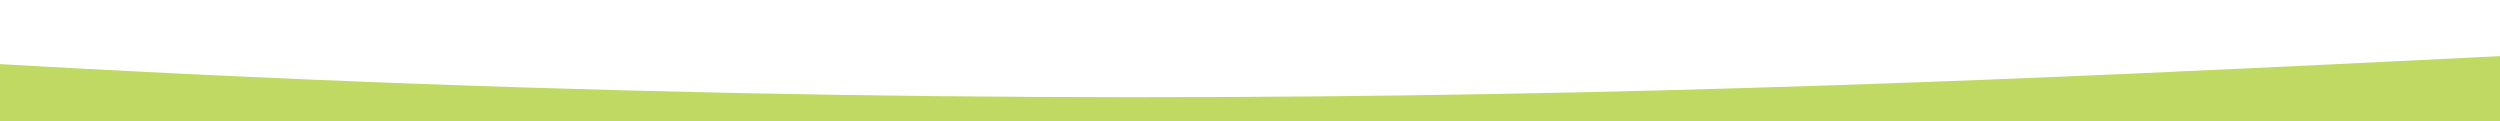 <svg
          xmlns="http://www.w3.org/2000/svg"
          width="1920"
          height="93"
          viewBox="0 0 1920 93"
          fill="none"
        >
          <path
            d="M3157.03 112.51C2428.1 -118.783 1644.15 200.536 -515.277 11.854C-2674.71 -176.828 -644.223 2021.82 -644.223 2021.82L3634.2 2248.9C3634.2 2248.9 3885.97 343.803 3157.03 112.51Z"
            fill="#BFD962"
          />
        </svg>